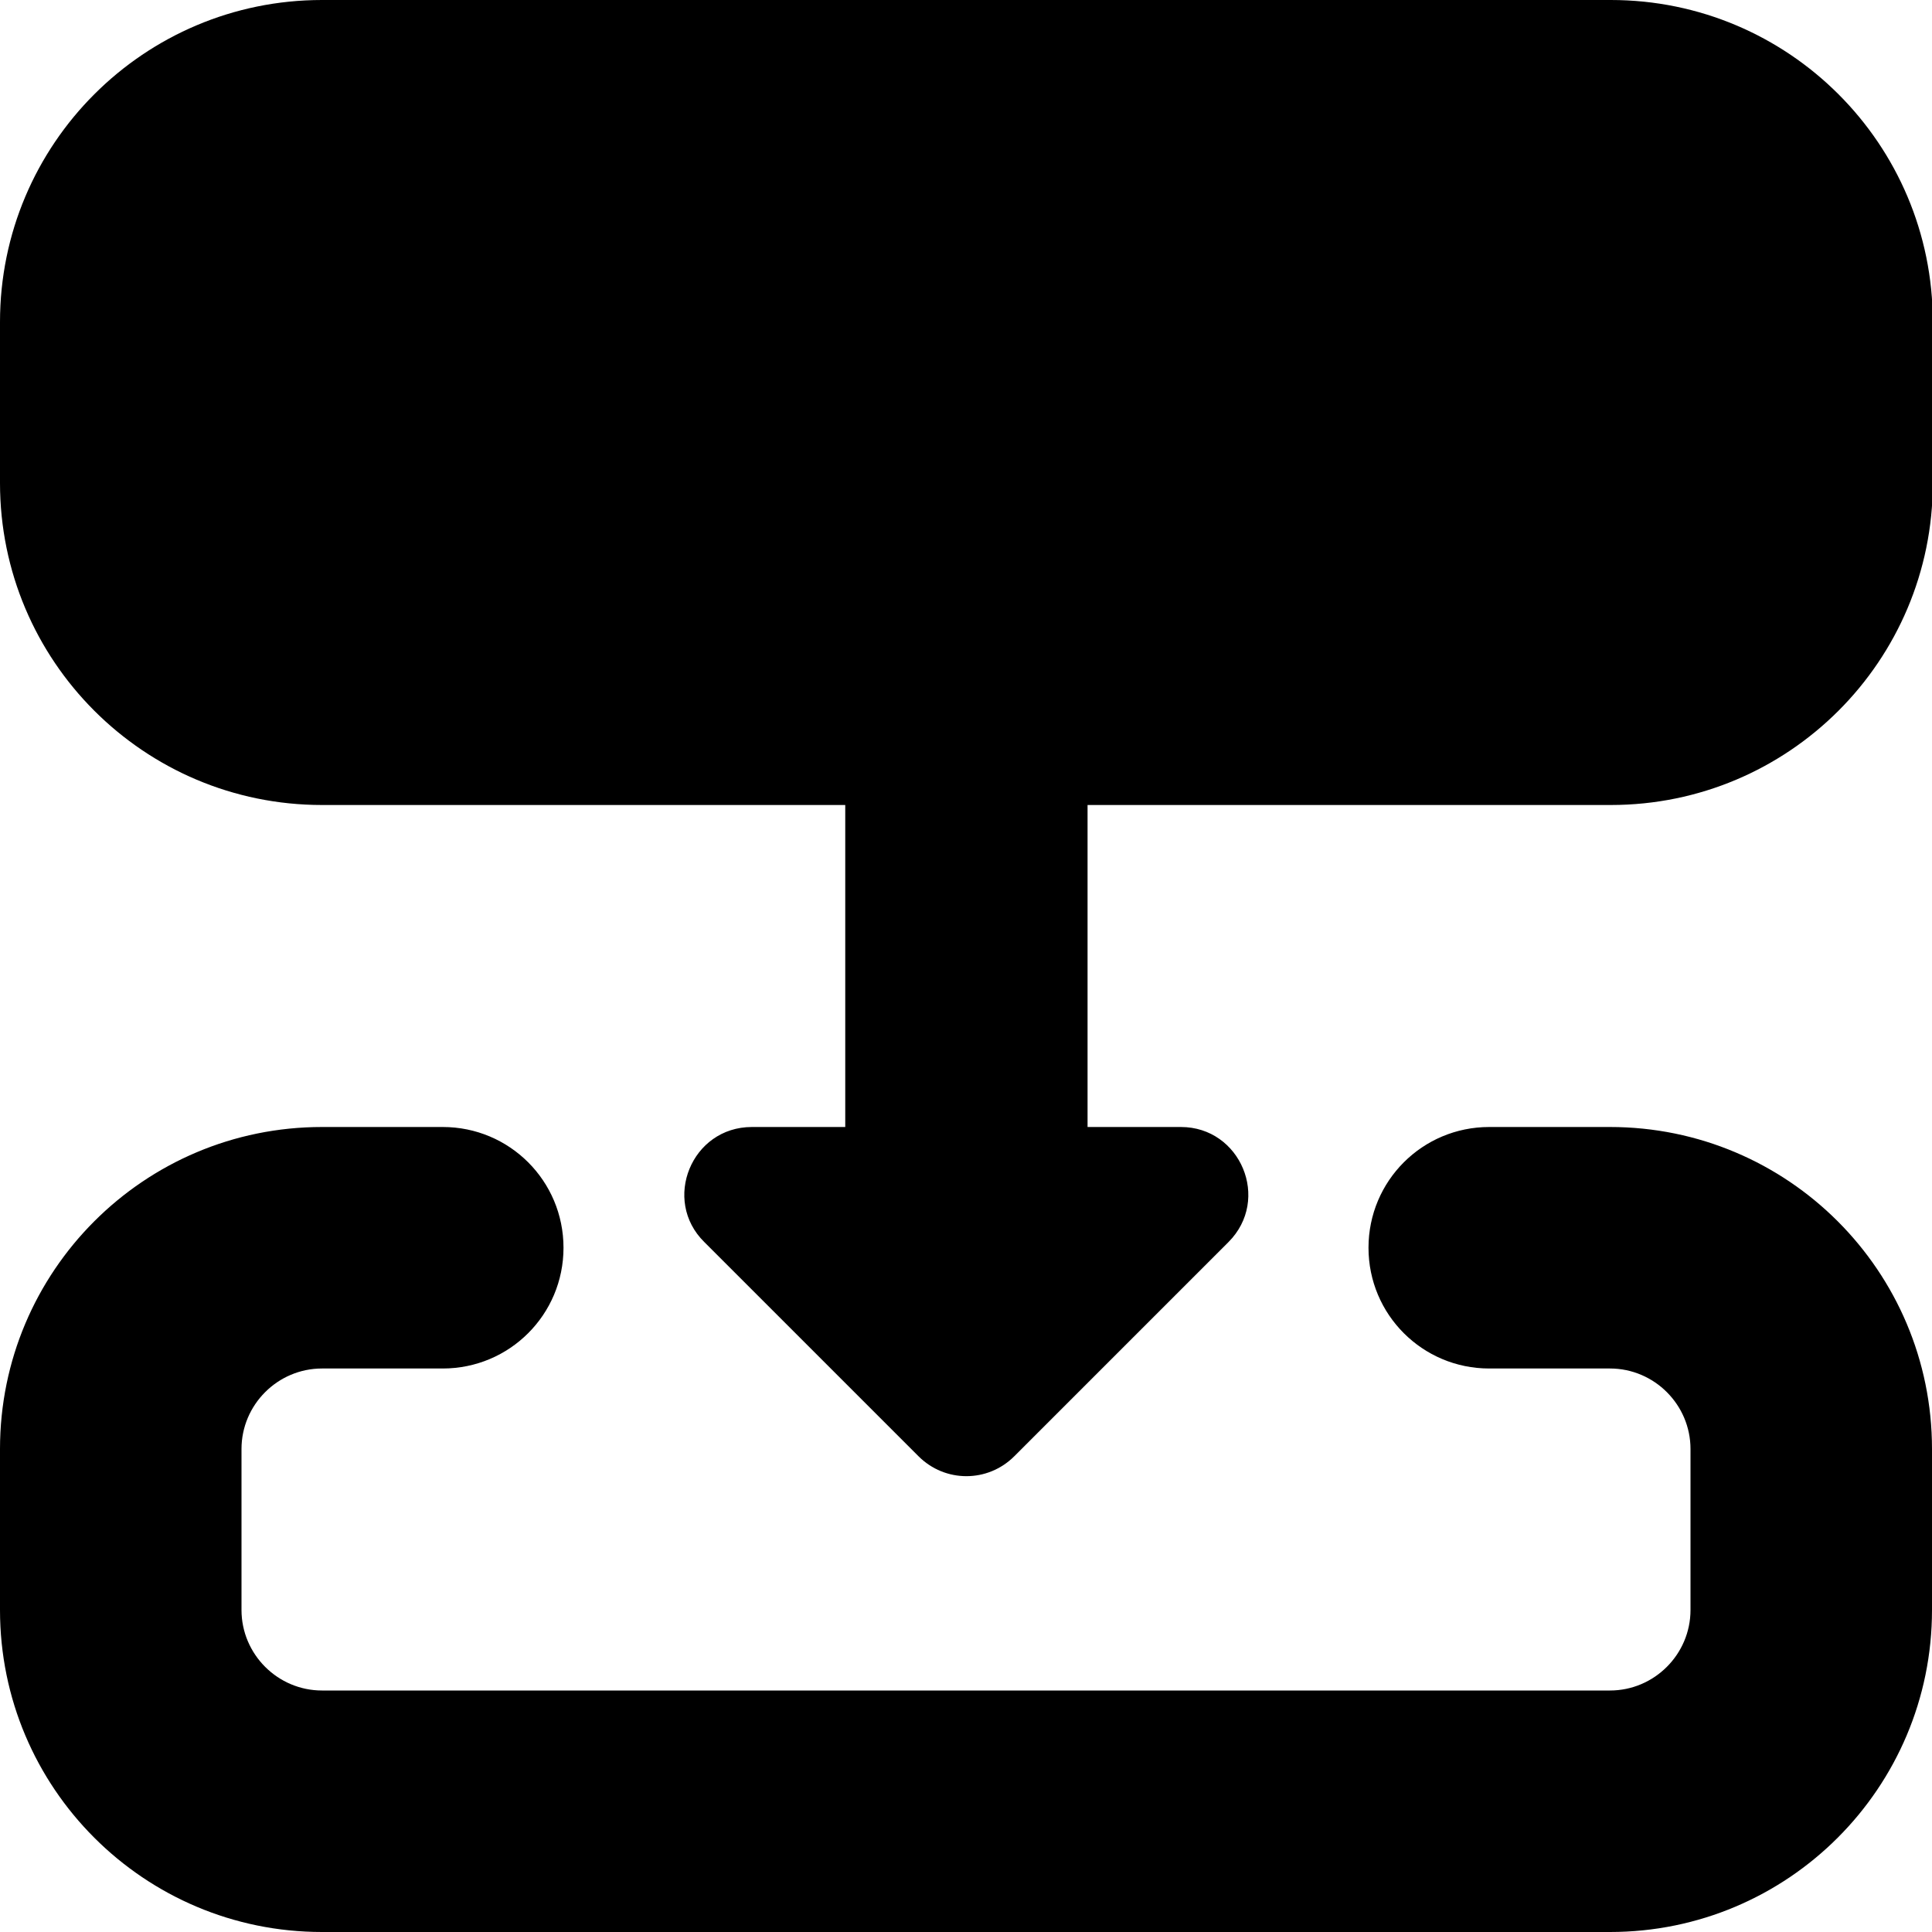 <?xml version="1.0" encoding="UTF-8"?>
<svg xmlns="http://www.w3.org/2000/svg" id="Layer_1" data-name="Layer 1" viewBox="0 0 24 24" width="512" height="512"><path d="M24,18v2c0,2.21-1.79,4-4,4H4c-2.21,0-4-1.79-4-4v-2c0-2.21,1.79-4,4-4h1.5c.83,0,1.5,.67,1.5,1.5s-.67,1.5-1.5,1.5h-1.5c-.55,0-1,.45-1,1v2c0,.55,.45,1,1,1H20c.55,0,1-.45,1-1v-2c0-.55-.45-1-1-1h-1.5c-.83,0-1.5-.67-1.5-1.5s.67-1.5,1.5-1.5h1.5c2.21,0,4,1.79,4,4ZM20,0H4C1.79,0,0,1.79,0,4v2c0,2.21,1.79,4,4,4h6.5v4h-1.16c-.75,0-1.12,.91-.59,1.43l2.66,2.66c.33,.33,.86,.33,1.19,0l2.66-2.66c.53-.53,.15-1.43-.59-1.43h-1.16v-4h6.5c2.21,0,4-1.79,4-4v-2c0-2.21-1.79-4-4-4Z"/></svg>
